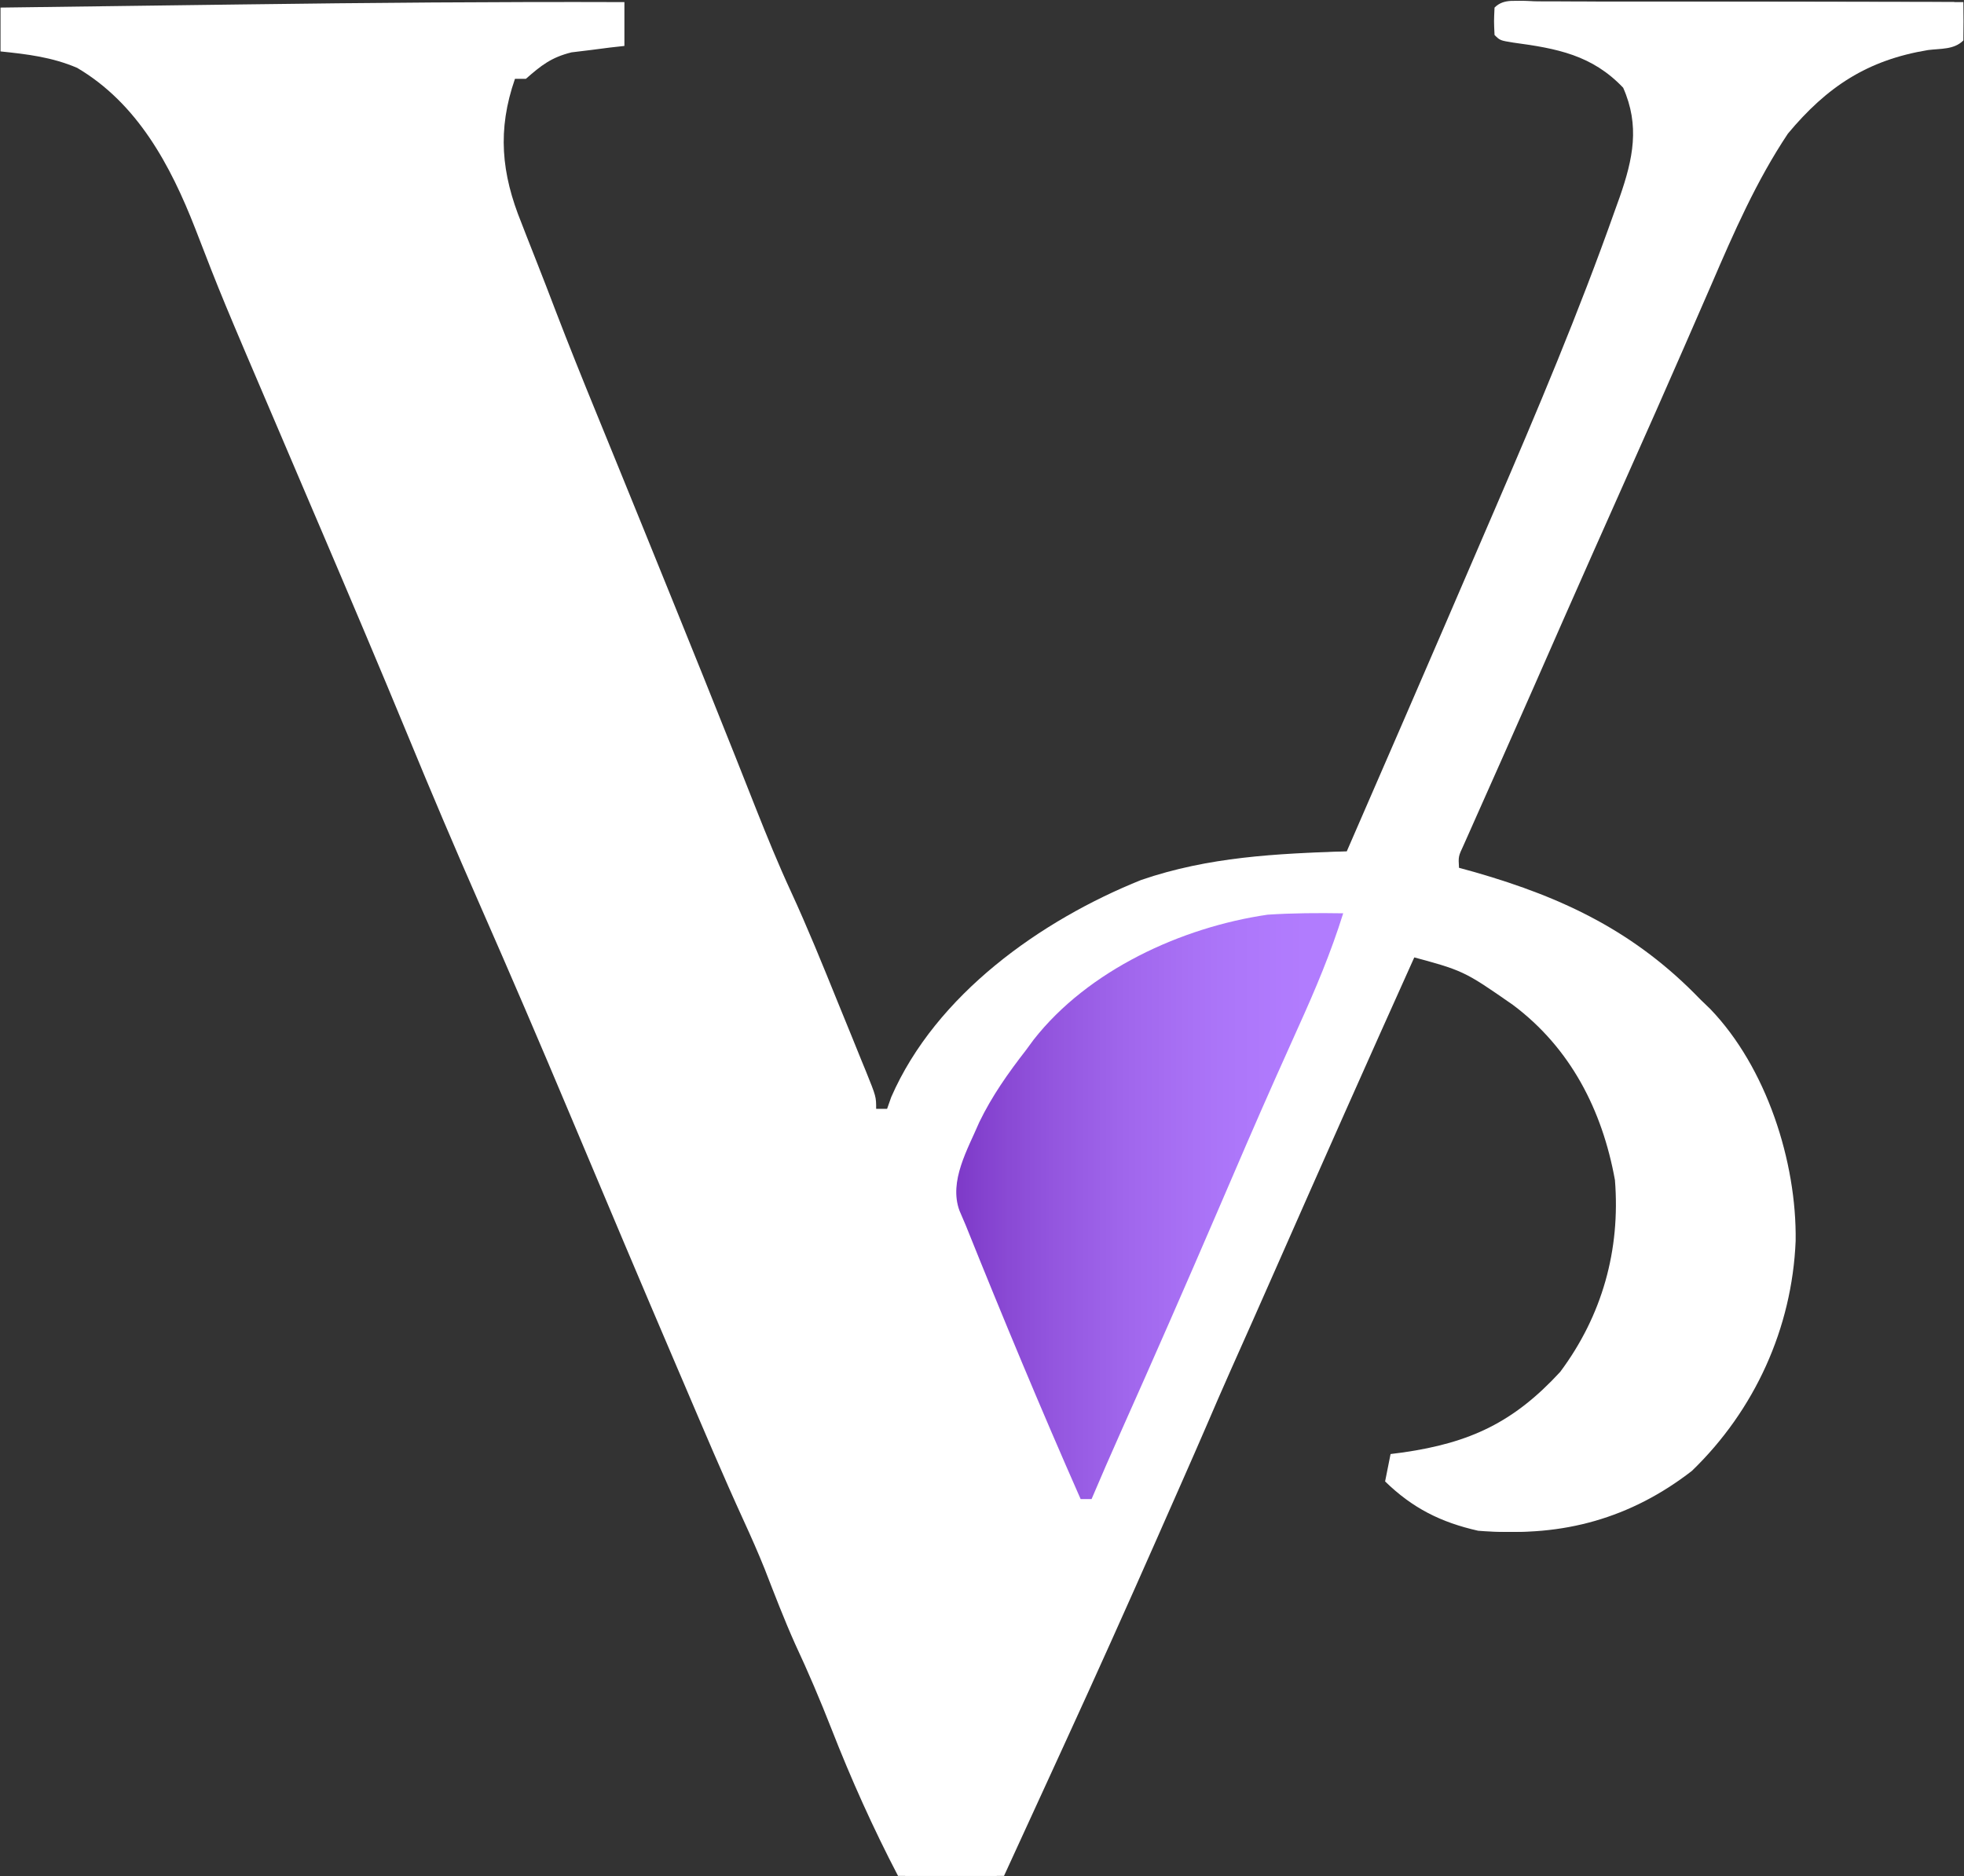 <svg width="1944" height="1857" xmlns="http://www.w3.org/2000/svg" xmlns:xlink="http://www.w3.org/1999/xlink" xml:space="preserve" overflow="hidden"><rect width="100%" height="100%" fill="#333333" stroke="none"/><defs><linearGradient x1="2290.52" y1="1192.82" x2="2673.52" y2="1192.82" gradientUnits="userSpaceOnUse" spreadMethod="reflect" id="fill0"><stop offset="0" stop-color="#7E3AC8"/><stop offset="0.015" stop-color="#7F3BC9"/><stop offset="0.03" stop-color="#803DCB"/><stop offset="0.045" stop-color="#823FCC"/><stop offset="0.061" stop-color="#8341CE"/><stop offset="0.076" stop-color="#8543CF"/><stop offset="0.091" stop-color="#8644D1"/><stop offset="0.106" stop-color="#8746D2"/><stop offset="0.121" stop-color="#8948D3"/><stop offset="0.136" stop-color="#8A4AD5"/><stop offset="0.152" stop-color="#8B4BD6"/><stop offset="0.167" stop-color="#8D4DD7"/><stop offset="0.182" stop-color="#8E4FD9"/><stop offset="0.197" stop-color="#8F50DA"/><stop offset="0.212" stop-color="#9052DB"/><stop offset="0.227" stop-color="#9153DD"/><stop offset="0.242" stop-color="#9355DE"/><stop offset="0.258" stop-color="#9456DF"/><stop offset="0.273" stop-color="#9558E0"/><stop offset="0.288" stop-color="#9659E1"/><stop offset="0.303" stop-color="#975AE3"/><stop offset="0.318" stop-color="#985CE4"/><stop offset="0.333" stop-color="#995DE5"/><stop offset="0.348" stop-color="#9A5EE6"/><stop offset="0.364" stop-color="#9B60E7"/><stop offset="0.379" stop-color="#9C61E8"/><stop offset="0.394" stop-color="#9D62E9"/><stop offset="0.409" stop-color="#9E64EA"/><stop offset="0.424" stop-color="#9F65EB"/><stop offset="0.439" stop-color="#A066EC"/><stop offset="0.455" stop-color="#A167ED"/><stop offset="0.47" stop-color="#A268EE"/><stop offset="0.485" stop-color="#A369EF"/><stop offset="0.5" stop-color="#A36AF0"/><stop offset="0.515" stop-color="#A46BF0"/><stop offset="0.53" stop-color="#A56CF1"/><stop offset="0.545" stop-color="#A66DF2"/><stop offset="0.561" stop-color="#A66EF3"/><stop offset="0.576" stop-color="#A76FF3"/><stop offset="0.591" stop-color="#A870F4"/><stop offset="0.606" stop-color="#A871F5"/><stop offset="0.621" stop-color="#A972F6"/><stop offset="0.636" stop-color="#AA72F6"/><stop offset="0.652" stop-color="#AA73F7"/><stop offset="0.667" stop-color="#AB74F7"/><stop offset="0.682" stop-color="#AB75F8"/><stop offset="0.697" stop-color="#AC75F9"/><stop offset="0.712" stop-color="#AC76F9"/><stop offset="0.727" stop-color="#AD77FA"/><stop offset="0.742" stop-color="#AD77FA"/><stop offset="0.758" stop-color="#AE78FB"/><stop offset="0.773" stop-color="#AE78FB"/><stop offset="0.788" stop-color="#AF79FB"/><stop offset="0.803" stop-color="#AF79FC"/><stop offset="0.818" stop-color="#AF7AFC"/><stop offset="0.833" stop-color="#B07AFD"/><stop offset="0.848" stop-color="#B07BFD"/><stop offset="0.864" stop-color="#B07BFD"/><stop offset="0.879" stop-color="#B17BFD"/><stop offset="0.894" stop-color="#B17CFE"/><stop offset="0.909" stop-color="#B17CFE"/><stop offset="0.924" stop-color="#B17CFE"/><stop offset="0.939" stop-color="#B17CFE"/><stop offset="0.955" stop-color="#B17CFE"/><stop offset="0.97" stop-color="#B17CFE"/><stop offset="0.985" stop-color="#B17CFE"/><stop offset="1" stop-color="#B27DFF"/></linearGradient></defs><g transform="translate(-1344 1)"><path d="M1962.05 1.084C1962.05 15.402 1962.05 29.719 1962.05 44.471 1957.27 45.003 1952.52 45.535 1947.59 46.082 1938.17 47.298 1938.17 47.298 1928.55 48.539 1919.19 49.672 1919.19 49.672 1909.68 50.825 1889.66 55.813 1879.91 63.575 1864.55 77.01 1860.96 77.01 1857.4 77.01 1853.73 77.01 1836.15 127.567 1840.16 170.596 1860.15 219.71 1861.74 223.789 1863.32 227.869 1864.94 232.072 1868.28 240.694 1871.69 249.304 1875.1 257.897 1881.53 274.117 1887.77 290.412 1893.99 306.715 1906.99 340.604 1920.53 374.24 1934.28 407.827 1939.55 420.673 1944.78 433.515 1950.01 446.364 1951.38 449.747 1952.79 453.134 1954.19 456.621 1972.13 500.55 1989.94 544.517 2007.76 588.488 2009.46 592.726 2011.2 596.964 2012.96 601.33 2031.22 646.409 2049.43 691.515 2067.39 736.717 2068.89 740.417 2070.35 744.117 2071.88 747.928 2078.72 765.158 2085.57 782.394 2092.35 799.642 2103.26 827.142 2114.38 854.414 2126.79 881.28 2143.32 917.133 2158.11 953.655 2172.94 990.24 2177.78 1002.17 2182.65 1014.09 2187.53 1026 2190.61 1033.6 2193.68 1041.2 2196.76 1048.81 2198.23 1052.36 2199.69 1055.91 2201.19 1059.57 2211.23 1084.49 2211.23 1084.49 2211.23 1096.58 2214.79 1096.58 2218.38 1096.58 2222.05 1096.58 2223.4 1092.73 2224.74 1088.89 2226.15 1084.93 2270.39 983.537 2374.14 909.945 2473.68 869.968 2540.25 847.142 2607.42 843.863 2677.06 841.688 2695.18 800.123 2713.2 758.541 2731.26 716.953 2733.65 711.421 2733.65 711.421 2736.1 705.781 2761.63 646.882 2787.09 587.953 2812.44 528.982 2816.06 520.643 2819.65 512.302 2823.23 503.963 2865.47 405.935 2906.9 307.863 2942.5 207.169 2944.09 202.755 2945.67 198.34 2947.31 193.795 2960.38 156.235 2967.31 123.431 2950.63 85.823 2919.87 53.476 2885.2 46.985 2841.98 41.186 2828.76 39.05 2828.76 39.05 2823.32 33.625 2822.67 20.065 2822.67 20.065 2823.32 6.508 2832.83-3.005 2845.29 0.435 2857.97 0.411 2862.15 0.429 2866.34 0.45 2870.64 0.471 2877.22 0.468 2877.22 0.468 2883.91 0.468 2898.5 0.471 2913.06 0.513 2927.62 0.554 2937.69 0.566 2947.76 0.572 2957.84 0.578 2984.41 0.599 3010.98 0.653 3037.53 0.713 3064.64 0.767 3091.72 0.794 3118.8 0.82 3171.98 0.877 3225.16 0.97 3278.36 1.084 3278.57 13.738 3278.57 26.395 3278.36 39.05 3269.13 48.282 3256.09 46.931 3243.48 48.539 3183.61 58.41 3143.64 84.78 3105.02 131.243 3073.88 178.011 3051.64 228.963 3029.52 280.381 3026.02 288.427 3022.52 296.47 3019.02 304.509 3013.52 317.074 3008.05 329.642 3002.61 342.216 2984.2 384.572 2965.46 426.77 2946.69 468.953 2937.54 489.459 2928.45 509.971 2919.34 530.485 2917.6 534.4 2915.87 538.316 2914.07 542.35 2893.84 587.926 2873.78 633.573 2853.75 679.244 2843.47 702.717 2833.1 726.155 2822.7 749.578 2819.92 755.854 2817.14 762.131 2814.27 768.595 2808.92 780.69 2803.53 792.78 2798.15 804.86 2795.76 810.24 2793.4 815.617 2790.95 821.158 2788.83 825.919 2786.71 830.68 2784.52 835.585 2779.35 846.73 2779.35 846.73 2780.01 857.956 2785.24 859.411 2790.5 860.867 2795.91 862.364 2883.82 887.661 2954.52 921.709 3018.34 988.115 3021.59 991.274 3024.85 994.433 3028.23 997.688 3083.74 1055.47 3113.81 1148.96 3112.65 1227.35 3109.09 1313.65 3072.17 1394.95 3010.09 1454.94 2949.77 1501.79 2882.45 1520.39 2807.09 1514.17 2770.12 1505.84 2742.08 1491.74 2715 1465.36 2716.79 1456.41 2718.58 1447.46 2720.41 1438.24 2724.53 1437.71 2728.66 1437.18 2732.93 1436.63 2799.26 1427.01 2842.3 1406.89 2888.34 1356.89 2929.89 1301.15 2948 1236.28 2942.5 1167.08 2929.98 1097.81 2898.47 1036.29 2841.5 993.665 2792.62 959.68 2792.62 959.68 2736.67 944.727 2690.16 1048.16 2644.21 1151.83 2598.54 1255.63 2583.89 1288.91 2569.15 1322.15 2554.36 1355.35 2546.02 1374.07 2537.86 1392.87 2529.82 1411.71 2522.61 1428.46 2515.29 1445.14 2507.94 1461.82 2505.48 1467.39 2505.48 1467.39 2503 1473.08 2497.71 1485.08 2492.42 1497.08 2487.16 1509.08 2485.34 1513.21 2483.51 1517.33 2481.63 1521.58 2451.56 1589.83 2421.04 1657.88 2389.98 1725.66 2384.45 1737.74 2378.95 1749.78 2373.42 1761.86 2359.1 1793.18 2344.76 1824.5 2330.41 1855.82 2298.22 1855.82 2266.05 1855.82 2232.9 1855.82 2208.06 1808.18 2186.63 1760.45 2167.05 1710.42 2155.9 1681.97 2144.06 1654.11 2131.12 1626.44 2120.15 1601.96 2110.59 1576.95 2100.87 1551.96 2094.44 1535.91 2087.45 1520.18 2080.25 1504.46 2059.65 1459.48 2040.4 1413.91 2020.97 1368.42 2018.85 1363.51 2016.76 1358.6 2014.6 1353.55 1978.79 1269.85 1943.4 1185.99 1908.13 1102.08 1878.92 1032.63 1849.24 963.41 1818.9 894.448 1794.57 839.136 1770.96 783.566 1747.97 727.691 1719.57 658.879 1690.46 590.371 1661.25 521.907 1657.31 512.672 1657.31 512.672 1653.27 503.249 1642.45 477.832 1631.6 452.416 1620.75 427.006 1563.33 292.701 1563.33 292.701 1537.26 225.269 1512.72 162.398 1480.02 101.362 1420.36 66.163 1395.46 55.547 1371.24 52.663 1344.52 49.896 1344.52 35.577 1344.52 21.261 1344.52 6.508 1398.66 5.788 1452.76 5.079 1506.89 4.386 1532.03 4.066 1557.2 3.738 1582.34 3.403 1708.93 1.711 1835.46 0.656 1962.05 1.084Z" fill="#FFFFFF" fill-rule="evenodd"/><path d="M2866.23 0.411C2870.44 0.429 2874.63 0.45 2878.93 0.471 2885.54 0.468 2885.54 0.468 2892.26 0.465 2906.84 0.471 2921.46 0.513 2936.04 0.554 2946.11 0.566 2956.21 0.572 2966.31 0.578 2992.91 0.599 3019.51 0.653 3046.14 0.713 3073.27 0.767 3100.41 0.794 3127.51 0.82 3180.8 0.877 3234.08 0.97 3287.36 1.084 3287.57 13.738 3287.57 26.395 3287.36 39.05 3278.1 48.282 3265.04 46.931 3252.43 48.539 3192.45 58.41 3152.41 84.78 3113.71 131.243 3082.51 178.011 3060.24 228.963 3038.1 280.381 3034.6 288.427 3031.07 296.47 3027.58 304.509 3022.08 317.074 3016.61 329.642 3011.14 342.216 2992.7 384.572 2973.93 426.77 2955.11 468.953 2945.96 489.459 2936.85 509.971 2927.73 530.485 2926 534.4 2924.24 538.316 2922.44 542.35 2902.18 587.926 2882.1 633.573 2862.05 679.244 2851.74 702.717 2841.34 726.155 2830.94 749.575 2828.13 755.854 2825.35 762.131 2822.48 768.595 2817.13 780.69 2811.72 792.78 2806.34 804.86 2803.95 810.24 2801.56 815.617 2799.11 821.158 2796.99 825.919 2794.87 830.68 2792.68 835.585 2787.48 846.73 2787.48 846.73 2788.14 857.956 2793.4 859.411 2798.66 860.864 2804.1 862.364 2892.17 887.661 2962.97 921.709 3026.89 988.115 3030.18 991.274 3033.43 994.433 3036.81 997.688 3092.43 1055.47 3122.52 1148.96 3121.36 1227.35 3117.8 1313.65 3080.8 1394.95 3018.64 1454.94 2958.22 1501.79 2890.77 1520.39 2815.28 1514.17 2778.25 1505.84 2750.16 1491.74 2723.05 1465.36 2724.85 1456.41 2726.61 1447.46 2728.46 1438.24 2732.62 1437.71 2736.74 1437.18 2740.98 1436.63 2807.45 1427.01 2850.57 1406.89 2896.68 1356.89 2938.28 1301.15 2956.42 1236.28 2950.92 1167.08 2938.37 1097.81 2906.81 1036.29 2849.76 993.665 2800.81 959.68 2800.81 959.68 2744.75 944.727 2698.16 1048.16 2652.14 1151.83 2606.38 1255.63 2591.71 1288.91 2576.98 1322.15 2562.12 1355.35 2553.79 1374.07 2545.63 1392.87 2537.56 1411.71 2530.33 1428.46 2523.01 1445.14 2515.65 1461.82 2514.01 1465.54 2512.37 1469.25 2510.69 1473.08 2505.4 1485.08 2500.11 1497.08 2494.79 1509.08 2493 1513.2 2491.18 1517.33 2489.3 1521.57 2459.17 1589.83 2428.6 1657.88 2397.49 1725.66 2391.96 1737.74 2386.43 1749.78 2380.9 1761.86 2366.56 1793.18 2352.19 1824.5 2337.78 1855.82 2305.56 1855.82 2273.32 1855.82 2240.12 1855.82 2215.25 1808.18 2193.8 1760.45 2174.16 1710.42 2163.01 1681.97 2151.12 1654.11 2138.18 1626.44 2127.18 1601.96 2117.59 1576.95 2107.88 1551.96 2101.39 1535.81 2094.37 1520 2087.11 1504.19 2069.15 1464.99 2052.11 1425.4 2035.11 1385.78 2029.46 1372.67 2023.78 1359.58 2018.13 1346.48 2014.55 1338.14 2010.96 1329.8 2007.38 1321.45 2005.67 1317.54 2004 1313.63 2002.24 1309.61 1990.52 1282.21 1990.52 1282.21 1990.52 1270.12 1994.11 1270.12 1997.69 1270.12 2001.37 1270.12 2003.16 1277.28 2004.96 1284.44 2006.81 1291.82 2013.17 1287.62 2013.17 1287.62 2019.69 1283.34 2024.38 1280.77 2029.1 1278.2 2033.94 1275.55 2037.53 1277.34 2041.09 1279.13 2044.79 1280.97 2043 1282.76 2041.21 1284.55 2039.35 1286.39 2042.94 1289.97 2046.52 1293.55 2050.2 1297.24 2042.16 1302.61 2042.16 1302.61 2033.94 1308.08 2055.1 1308.08 2080.98 1297.36 2097.45 1284.7 2103.72 1278.33 2109.58 1271.55 2115.32 1264.7 2118.01 1270.07 2118.01 1270.07 2120.76 1275.55 2107.49 1305.07 2107.49 1305.07 2099.03 1313.51 2109.79 1313.51 2120.52 1313.51 2131.61 1313.51 2129.81 1318.88 2128.02 1324.25 2126.17 1329.78 2129.75 1329.78 2133.34 1329.78 2137.02 1329.78 2138.81 1324.41 2140.6 1319.04 2142.46 1313.51 2179.09 1317.58 2179.09 1317.58 2191.29 1329.78 2194.87 1326.2 2198.46 1322.62 2202.13 1318.93 2213.67 1315.54 2213.67 1315.54 2223.86 1313.51 2227.42 1300.98 2231 1288.45 2234.71 1275.55 2229.33 1275.55 2223.95 1275.55 2218.42 1275.55 2218.42 1271.97 2218.42 1268.39 2218.42 1264.7 2222.01 1262.91 2225.59 1261.12 2229.27 1259.27 2223.89 1253.91 2223.89 1253.91 2218.42 1248.43 2223.8 1248.43 2229.15 1248.43 2234.71 1248.43 2234.71 1244.85 2234.71 1241.27 2234.71 1237.58 2243.64 1237.58 2252.61 1237.58 2261.81 1237.58 2260.83 1230.98 2259.81 1224.38 2258.77 1217.58 2256.38 1199.25 2258.11 1185.2 2261.81 1167.08 2256.46 1161.71 2256.46 1161.71 2250.97 1156.23 2259.93 1154.44 2268.9 1152.65 2278.1 1150.81 2278.1 1140.07 2278.1 1129.34 2278.1 1118.27 2285.27 1116.48 2292.45 1114.69 2299.8 1112.85 2294.9 1128.42 2289.7 1143.67 2283.21 1158.67 2281.18 1163.35 2279.18 1168.03 2277.08 1172.84 2275.11 1177.27 2273.14 1181.69 2271.08 1186.25 2262.35 1216.68 2279.89 1246.54 2291.34 1274.53 2293.22 1279.2 2295.11 1283.87 2297.05 1288.69 2308.02 1315.72 2319.19 1342.66 2330.46 1369.56 2332.85 1375.3 2335.27 1381.03 2337.75 1386.94 2342.41 1398.06 2347.1 1409.18 2351.83 1420.28 2364.86 1451.23 2376.45 1482.17 2386.64 1514.17 2390.2 1514.17 2393.78 1514.17 2397.49 1514.17 2398.15 1510.22 2398.8 1506.27 2399.49 1502.2 2402.84 1487.32 2407.5 1475.4 2414.02 1461.65 2416.32 1456.71 2418.65 1451.76 2421.01 1446.67 2423.55 1441.32 2426.06 1435.96 2428.69 1430.45 2452.36 1379.57 2475.28 1328.42 2497.51 1276.9 2498.98 1273.5 2500.47 1270.1 2501.97 1266.6 2518.19 1229.07 2534.3 1191.5 2550.35 1153.9 2555.91 1140.9 2561.5 1127.89 2567.06 1114.88 2569.72 1108.66 2572.38 1102.44 2575.09 1096.03 2598.4 1041.66 2622.52 987.688 2647.09 933.881 2525.55 944.244 2434.25 976.157 2343.22 1058.62 2338.53 1054.59 2338.53 1054.59 2333.72 1050.48 2320.96 1040.34 2320.96 1040.34 2299.8 1042.35 2299.8 1045.93 2299.8 1049.5 2299.8 1053.19 2296.24 1054.98 2292.65 1056.77 2288.95 1058.62 2288.95 1062.19 2288.95 1065.77 2288.95 1069.46 2264.77 1074.83 2264.77 1074.83 2240.12 1080.31 2271.5 991.696 2362.91 927.614 2443.48 886.217 2521.81 850.301 2600.32 844.33 2685.07 841.688 2703.18 800.12 2721.26 758.541 2739.31 716.953 2740.92 713.265 2742.51 709.579 2744.18 705.781 2769.76 646.882 2795.25 587.953 2820.66 528.982 2824.27 520.64 2827.86 512.302 2831.44 503.963 2873.76 405.935 2915.27 307.863 2950.92 207.169 2952.51 202.755 2954.12 198.34 2955.73 193.795 2968.85 156.235 2975.79 123.431 2959.08 85.823 2928.24 53.476 2893.54 46.985 2850.24 41.186 2837 39.05 2837 39.05 2831.56 33.625 2830.88 20.065 2830.88 20.065 2831.56 6.508 2841.07-3.005 2853.56 0.435 2866.23 0.411Z" fill="#FFFFFF" fill-rule="evenodd"/><path d="M2673.52 903.012C2661.37 941.889 2645.99 978.39 2629.18 1015.45 2623.34 1028.46 2617.51 1041.47 2611.7 1054.48 2610.15 1057.93 2608.62 1061.38 2607.01 1064.93 2587.26 1109.22 2568.14 1153.79 2548.99 1198.34 2517.63 1271.19 2485.8 1343.81 2453.45 1416.23 2443.58 1438.34 2433.92 1460.52 2424.46 1482.82 2420.9 1482.82 2417.31 1482.82 2413.63 1482.82 2374.08 1393.17 2336.47 1302.82 2299.93 1211.88 2297.87 1207.07 2295.8 1202.24 2293.68 1197.28 2283 1168.1 2301.91 1136.56 2313.37 1109.65 2325.96 1083.68 2341.85 1061.22 2359.5 1038.48 2361.99 1035.1 2364.47 1031.71 2367.04 1028.22 2420.99 959.292 2513.54 916.77 2598.72 904.369 2623.7 902.727 2648.48 902.626 2673.52 903.012Z" fill="url(#fill0)" fill-rule="evenodd"/></g></svg>